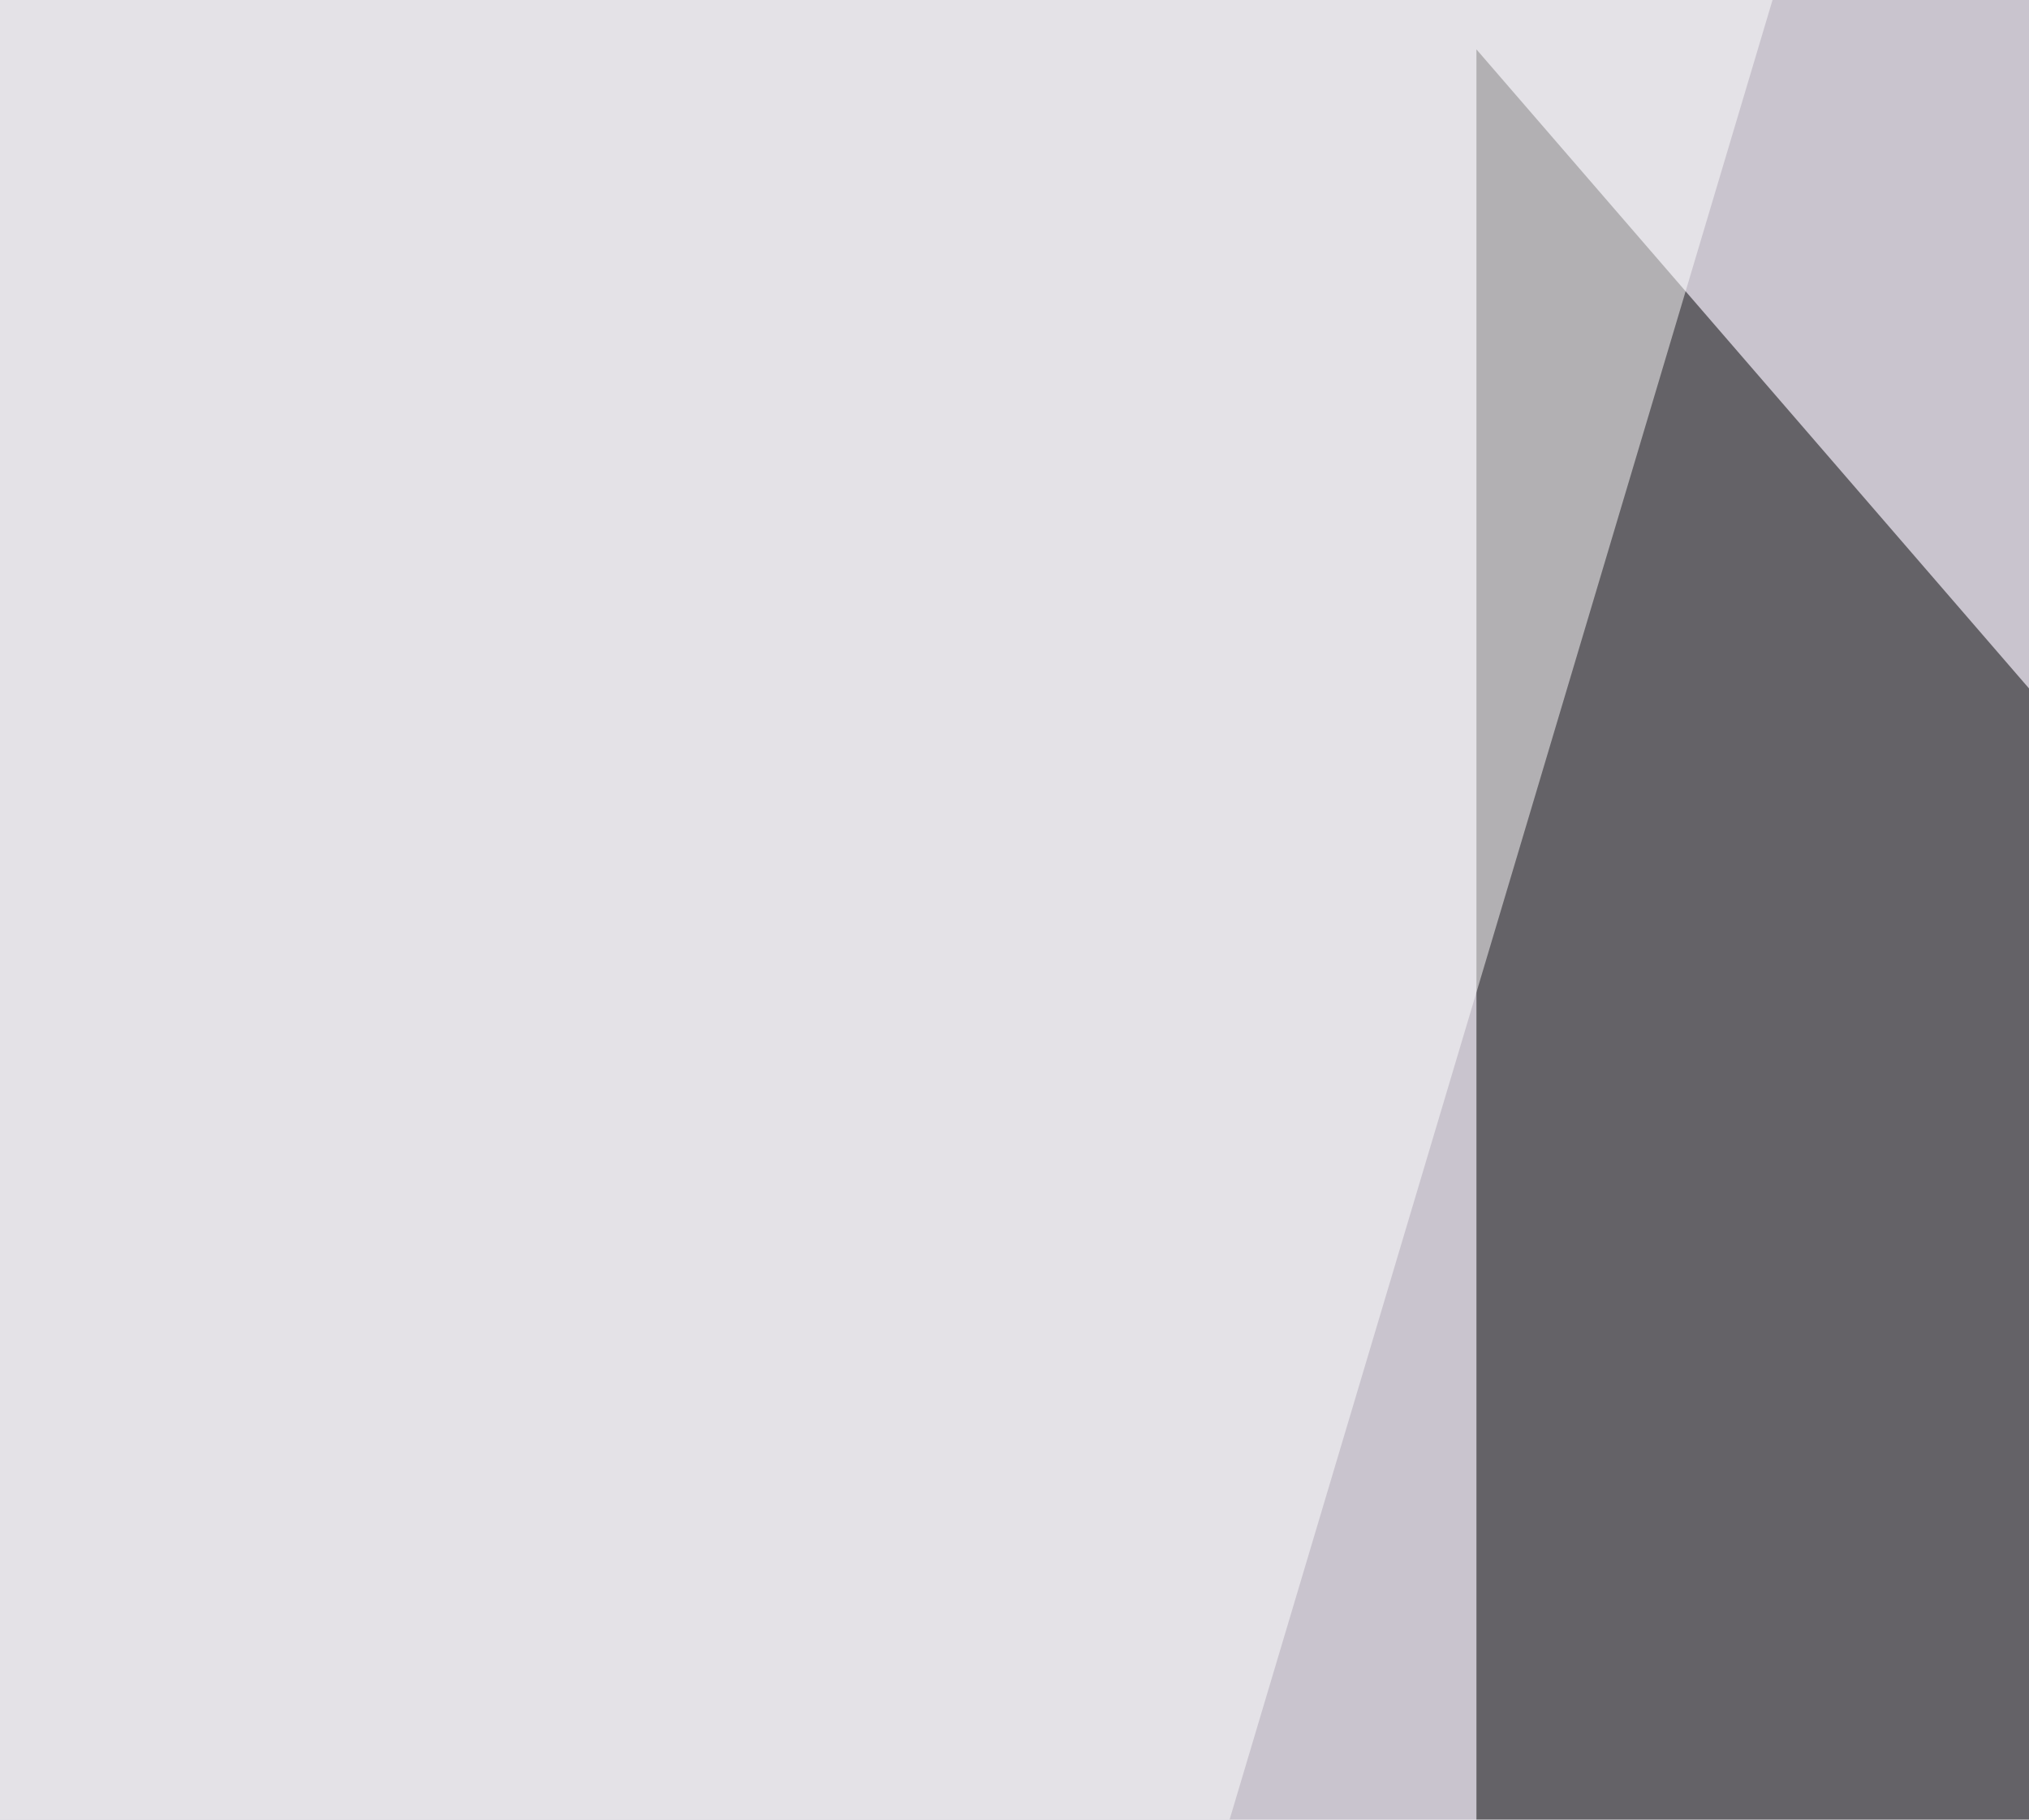 <svg xmlns="http://www.w3.org/2000/svg" width="300" height="269" ><filter id="a"><feGaussianBlur stdDeviation="55"/></filter><rect width="100%" height="100%" fill="#c9c4ce"/><g filter="url(#a)"><g fill-opacity=".5"><path d="M218.3 7.3l375 433.6-375 187.5z"/><path fill="#351439" d="M499.5 51.3L203.6 602h334z"/><path fill="#fff" d="M593.3 716.3l202.1-665-328.1-96.7zm-545 0l-93.7-712 319.3-43.9z"/></g></g></svg>